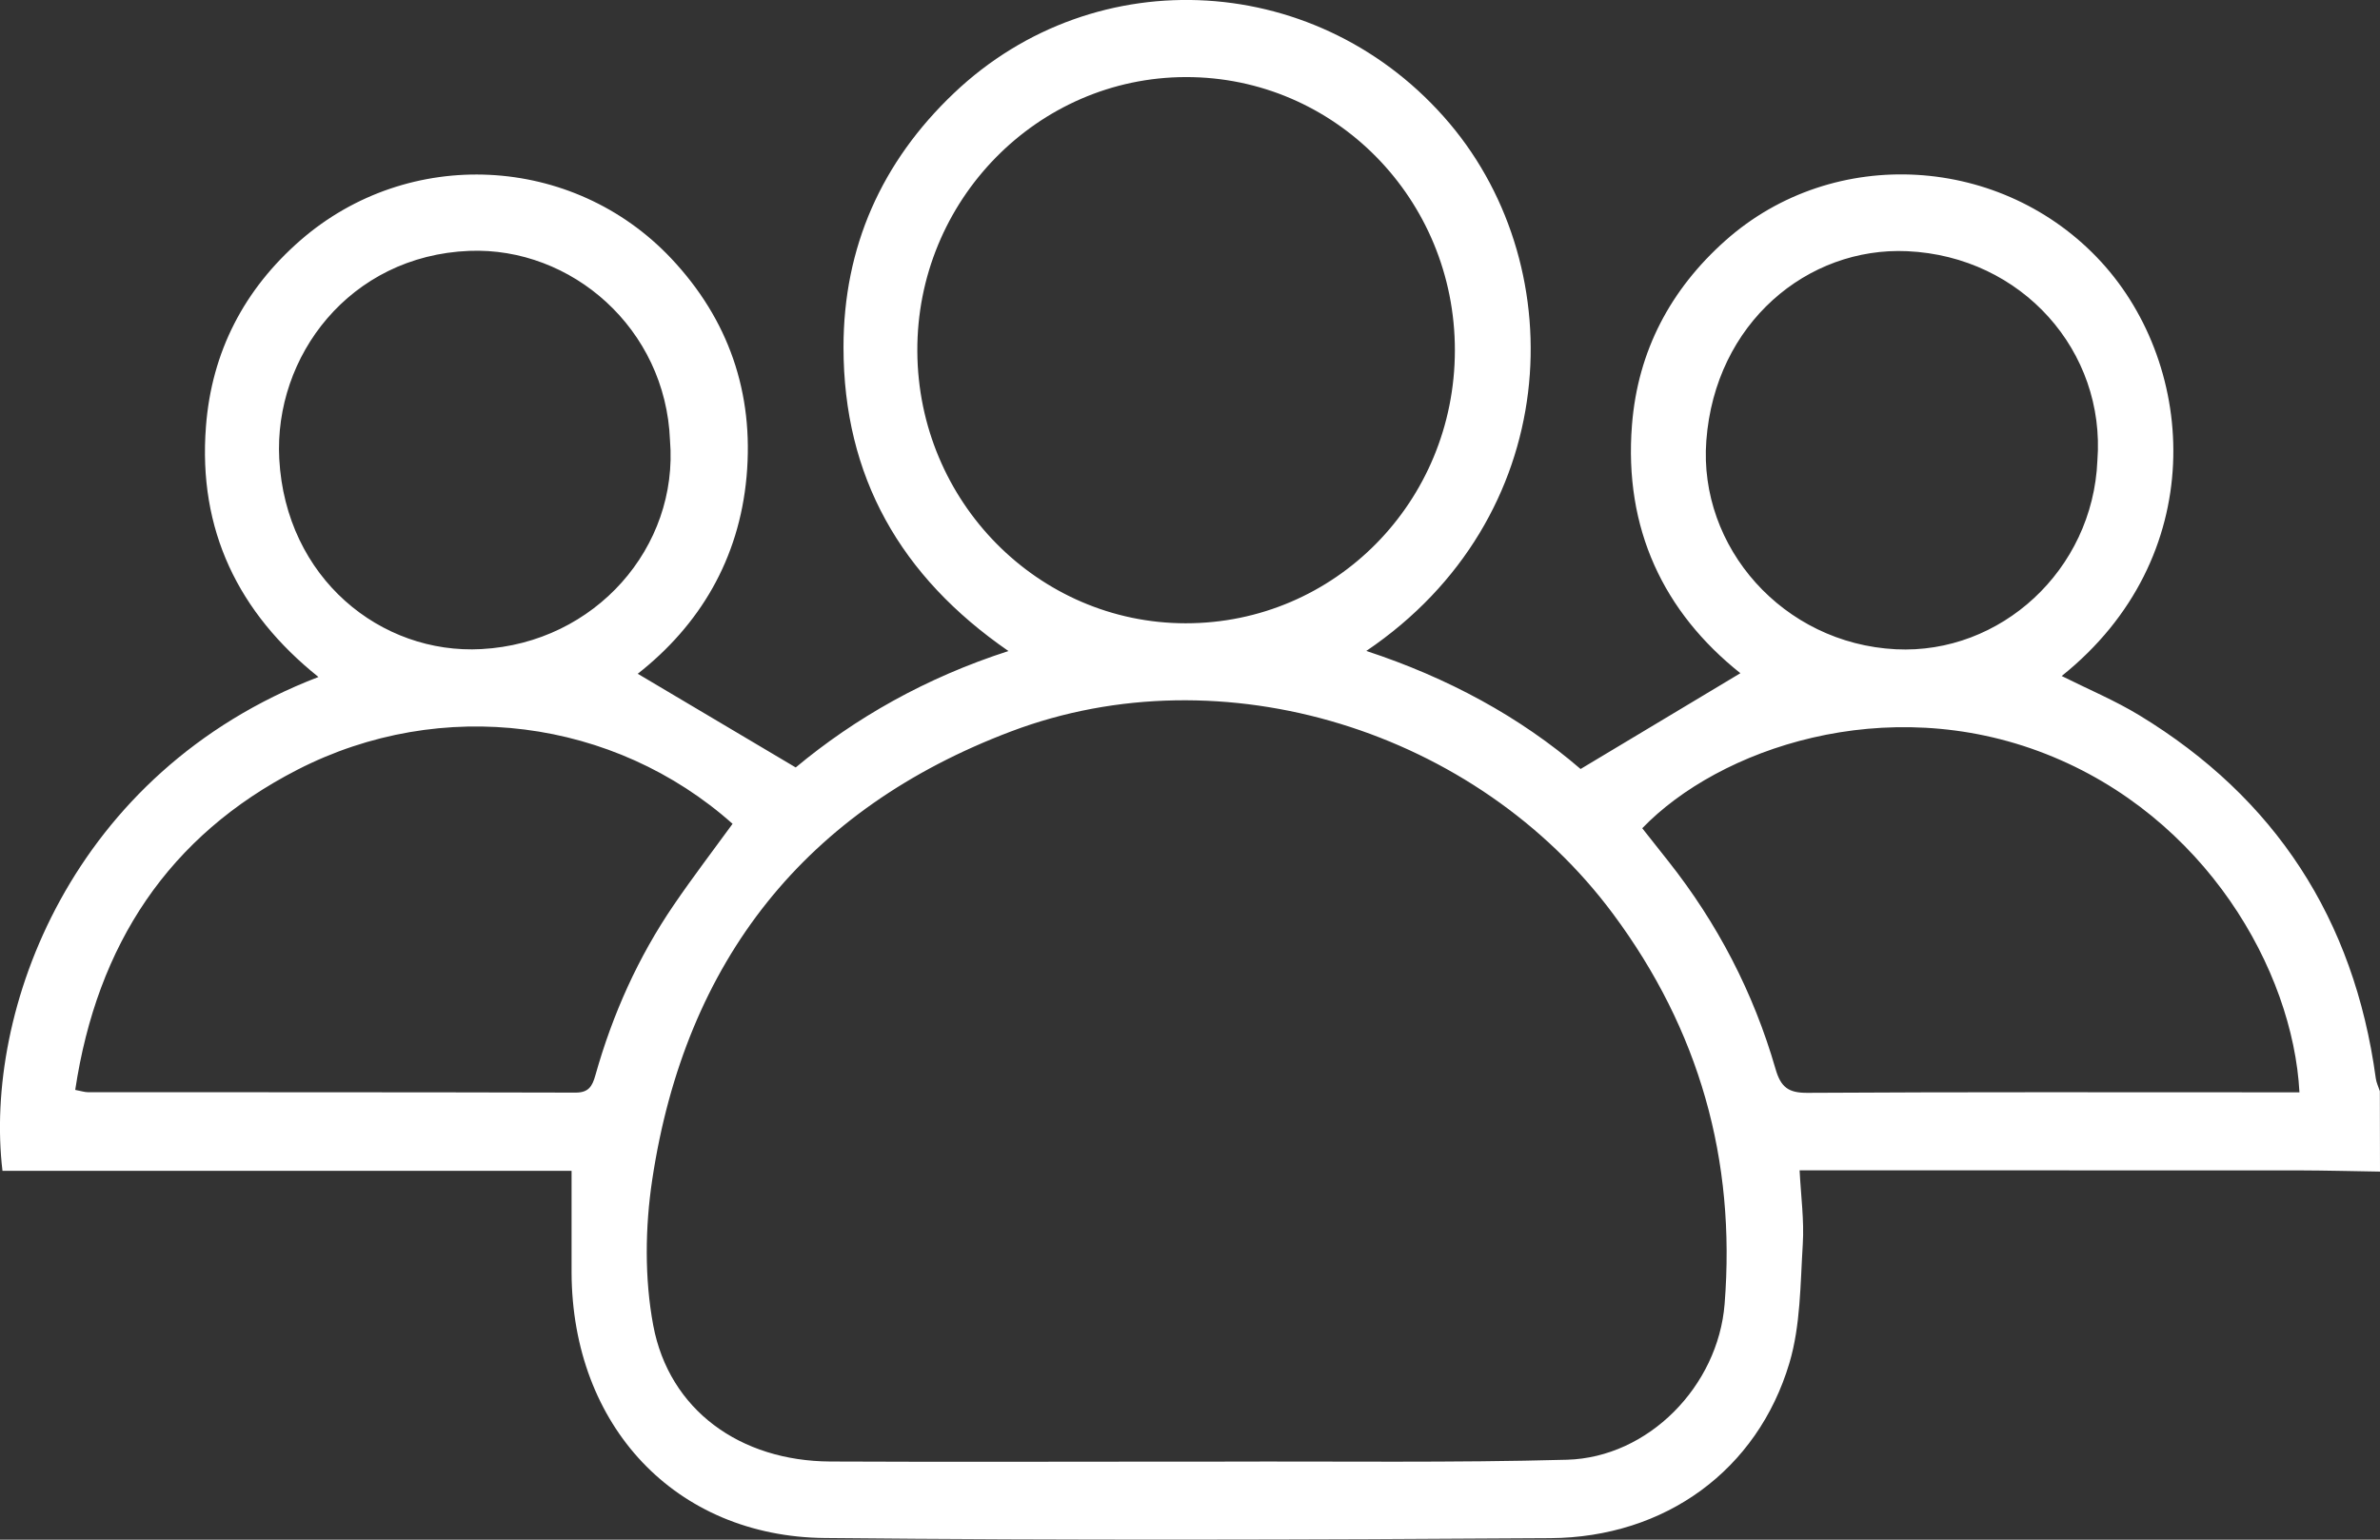 <svg width="51" height="33" viewBox="0 0 51 33" fill="none" xmlns="http://www.w3.org/2000/svg">
<rect x="0" y="0" width="51" height="33" fill="#333333" stroke="none"/>
<g clip-path="url(#clip0_254_6828)">
<path d="M51 25.111C50.419 25.102 49.839 25.087 49.26 25.085C45.907 25.083 42.552 25.084 39.199 25.084C39.003 25.084 38.806 25.084 38.563 25.084C38.591 25.639 38.663 26.157 38.631 26.669C38.578 27.522 38.584 28.41 38.344 29.215C37.661 31.505 35.689 32.951 33.221 32.968C28.04 33.002 22.86 33.015 17.679 32.965C14.469 32.934 12.261 30.558 12.248 27.278C12.246 26.571 12.248 25.866 12.248 25.095C8.226 25.095 4.136 25.095 0.053 25.095C-0.353 21.679 1.51 16.553 6.824 14.51C5.104 13.132 4.242 11.357 4.413 9.143C4.535 7.538 5.235 6.199 6.437 5.151C8.757 3.13 12.271 3.3 14.382 5.538C15.611 6.842 16.159 8.418 15.998 10.214C15.838 11.99 14.99 13.401 13.666 14.441C14.775 15.098 15.871 15.749 17.051 16.449C18.322 15.39 19.841 14.524 21.61 13.954C19.294 12.356 18.076 10.213 18.075 7.445C18.074 5.295 18.893 3.468 20.441 1.997C23.492 -0.905 28.314 -0.609 31.065 2.648C33.725 5.8 33.477 11.111 29.278 13.952C31.028 14.527 32.573 15.366 33.87 16.482C35.043 15.78 36.163 15.107 37.294 14.429C35.647 13.118 34.795 11.33 34.971 9.107C35.096 7.522 35.796 6.204 36.973 5.156C39.295 3.09 42.916 3.314 45.027 5.615C47.095 7.87 47.344 11.957 44.179 14.489C44.742 14.771 45.317 15.011 45.845 15.332C48.748 17.098 50.444 19.689 50.909 23.107C50.921 23.203 50.967 23.294 50.997 23.387C51 23.961 51 24.537 51 25.111ZM25.413 31.327C25.678 31.327 25.944 31.328 26.209 31.327C28.666 31.318 31.123 31.354 33.578 31.287C35.323 31.239 36.817 29.708 36.956 27.948C37.201 24.857 36.411 22.071 34.568 19.591C31.648 15.656 26.2 13.96 21.665 15.677C17.277 17.337 14.686 20.573 13.976 25.287C13.823 26.306 13.81 27.4 13.998 28.407C14.339 30.222 15.86 31.315 17.792 31.325C20.333 31.337 22.872 31.327 25.413 31.327ZM25.406 13.359C28.604 13.361 31.173 10.755 31.176 7.509C31.178 4.265 28.602 1.647 25.411 1.652C22.227 1.657 19.64 4.301 19.657 7.531C19.673 10.749 22.245 13.356 25.406 13.359ZM49.274 23.412C49.135 20.788 47.253 17.499 43.838 16.159C40.399 14.809 36.832 16.048 35.191 17.752C35.375 17.986 35.562 18.221 35.748 18.456C36.801 19.786 37.573 21.27 38.046 22.907C38.159 23.302 38.321 23.425 38.728 23.423C42.08 23.403 45.434 23.412 48.786 23.412C48.949 23.412 49.109 23.412 49.274 23.412ZM1.612 23.36C1.752 23.387 1.816 23.409 1.879 23.409C5.364 23.411 8.847 23.409 12.332 23.418C12.613 23.419 12.691 23.285 12.759 23.044C13.127 21.737 13.676 20.512 14.44 19.394C14.843 18.803 15.278 18.234 15.698 17.657C13.166 15.402 9.464 14.911 6.373 16.498C3.617 17.913 2.08 20.241 1.612 23.36ZM44.944 9.872C45.124 7.529 43.328 5.497 40.873 5.384C38.736 5.285 36.751 6.921 36.564 9.447C36.394 11.727 38.205 13.794 40.626 13.916C42.866 14.028 44.846 12.223 44.944 9.872ZM14.357 9.436C14.264 7.039 12.246 5.29 10.056 5.377C7.489 5.48 5.868 7.642 5.984 9.833C6.121 12.394 8.162 14.032 10.319 13.912C12.757 13.779 14.546 11.727 14.357 9.436Z" fill="white"/>
</g>
<defs>
<clipPath id="clip0_254_6828">
<rect width="51" height="33" fill="white"/>
</clipPath>
</defs>
</svg>
